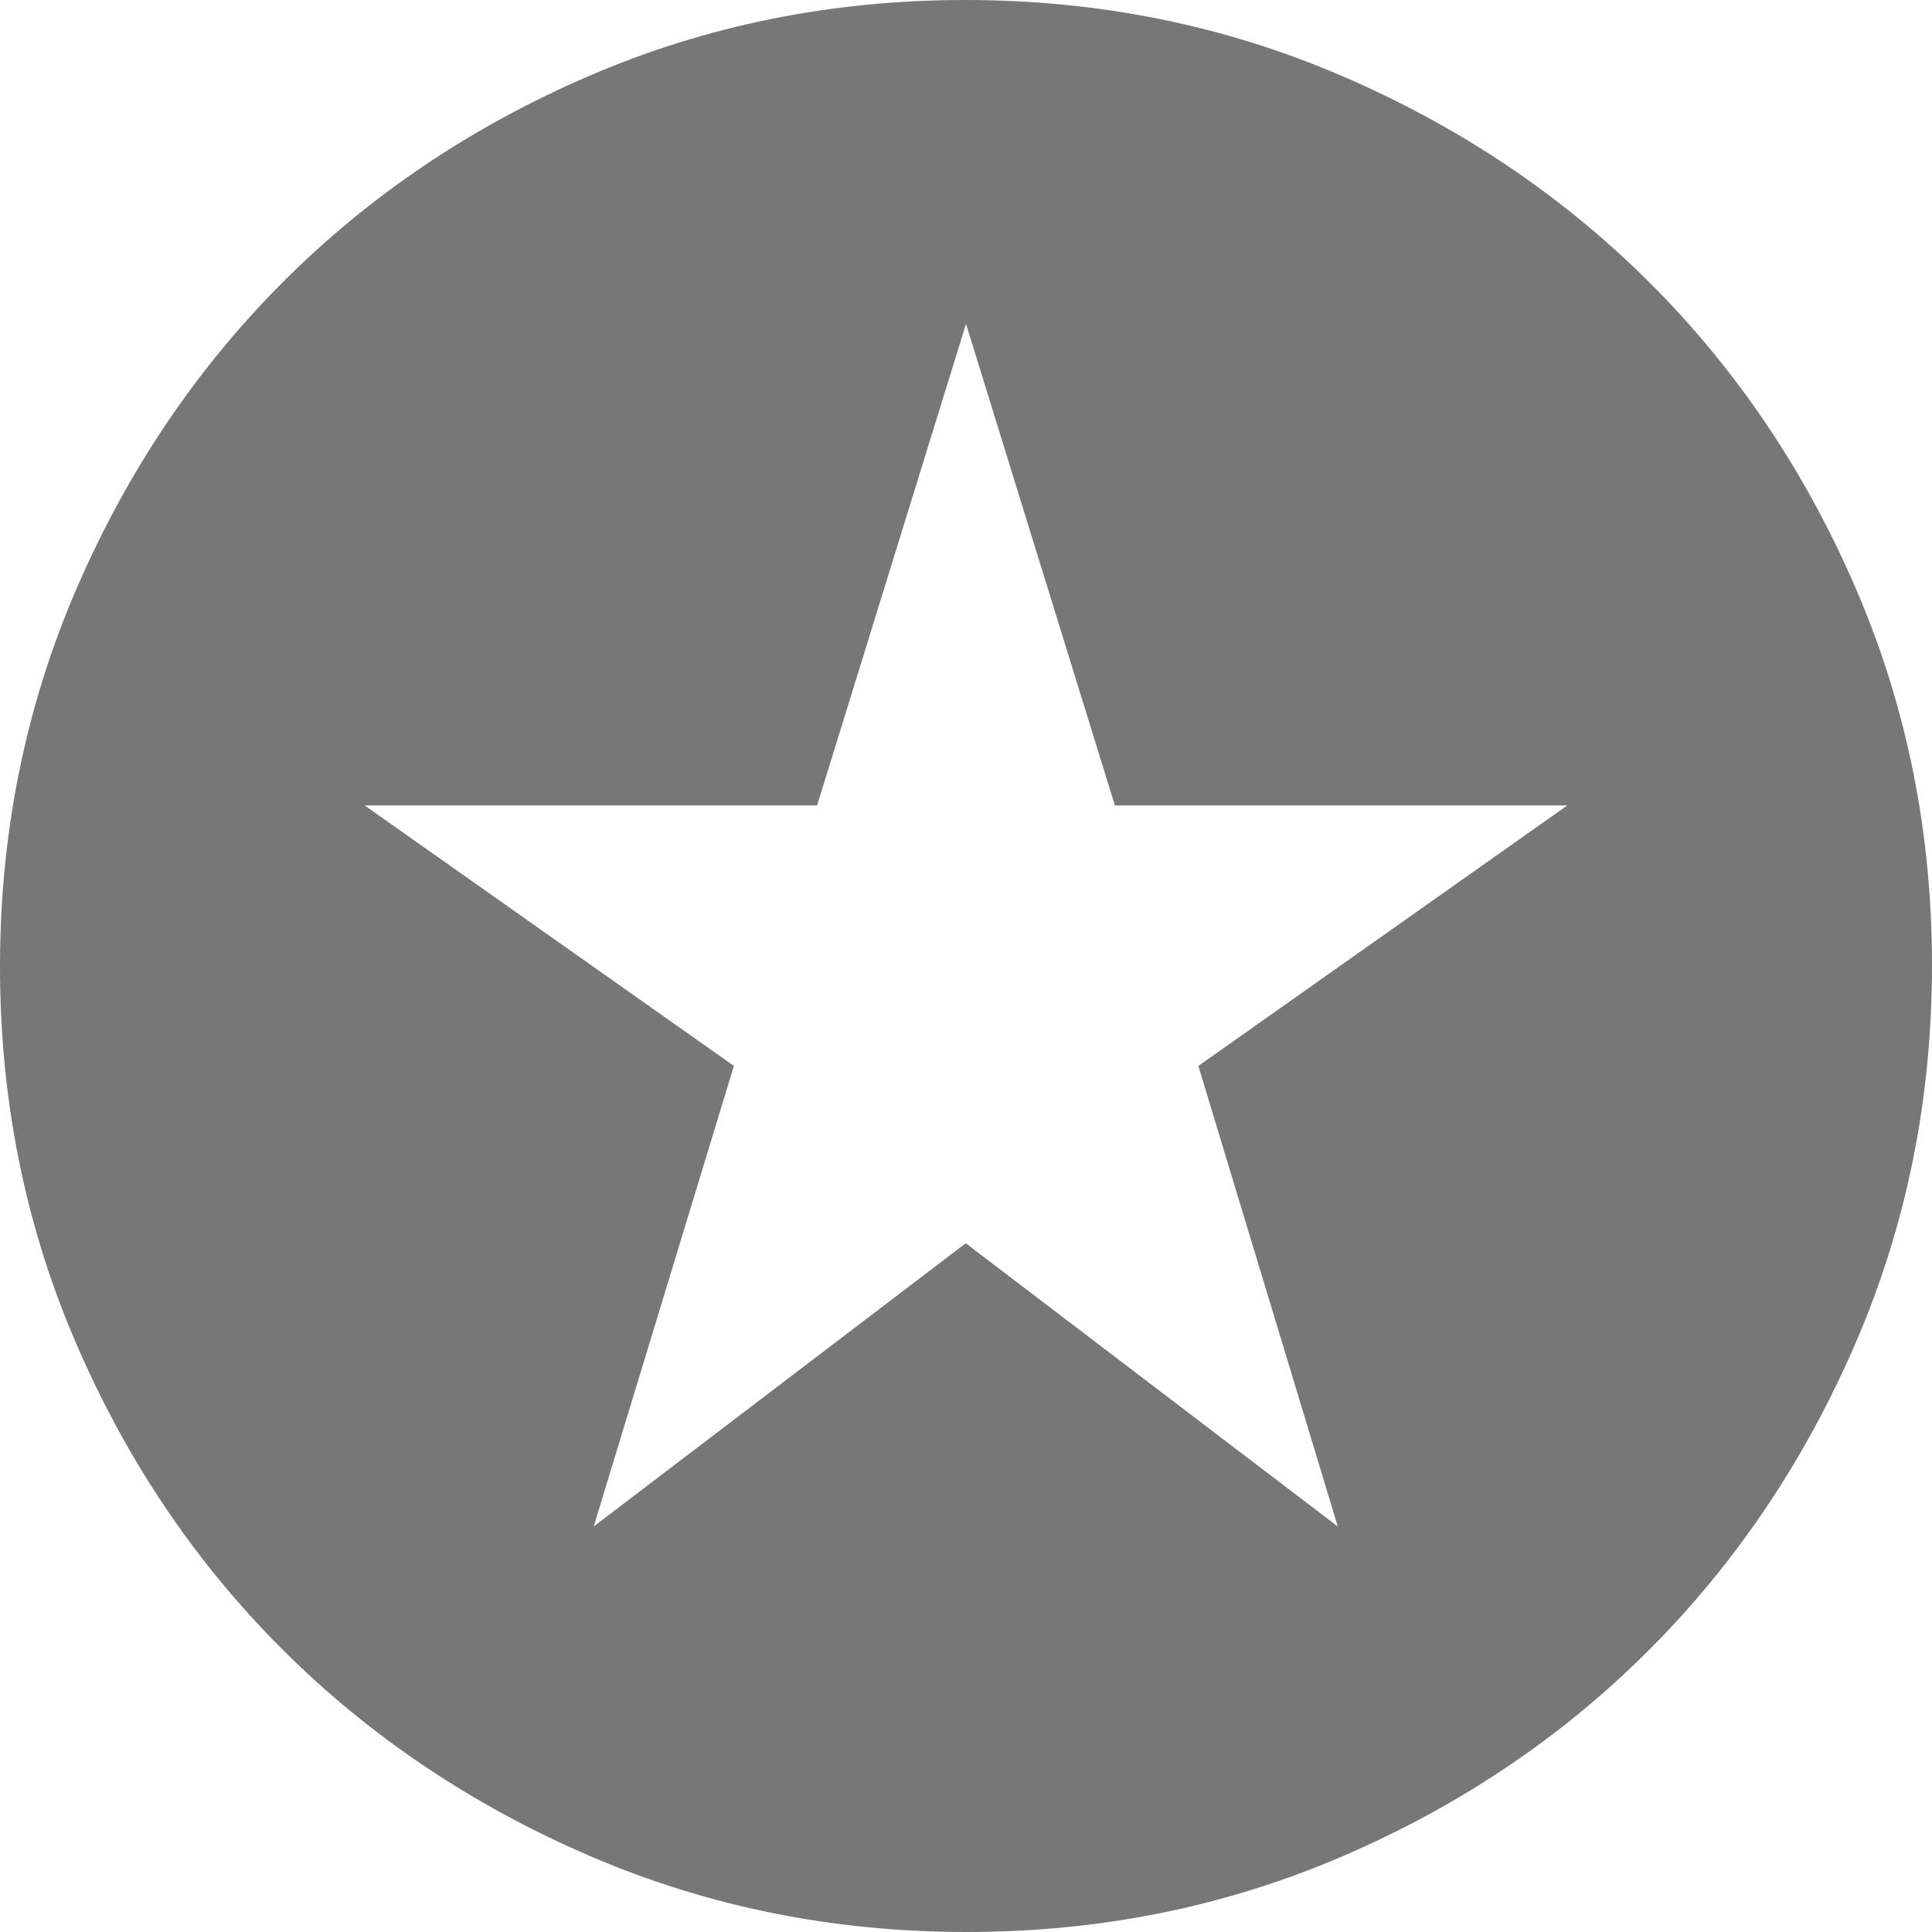 <svg width="30" height="30" viewBox="0 0 30 30" fill="none" xmlns="http://www.w3.org/2000/svg">
<path d="M9.219 23.703L14.996 19.305L20.773 23.703L18.608 16.552L24.337 12.507H17.312L15 5.029L12.688 12.507H5.663L11.396 16.551L9.219 23.703ZM15.011 30C12.936 30 10.985 29.606 9.156 28.818C7.328 28.03 5.737 26.961 4.384 25.611C3.031 24.26 1.963 22.674 1.178 20.851C0.393 19.029 0 17.082 0 15.011C0 12.936 0.394 10.985 1.182 9.156C1.97 7.328 3.039 5.737 4.389 4.384C5.74 3.031 7.327 1.963 9.149 1.178C10.971 0.393 12.918 0 14.989 0C17.064 0 19.015 0.394 20.844 1.182C22.672 1.97 24.263 3.039 25.616 4.389C26.969 5.74 28.038 7.327 28.822 9.149C29.607 10.971 30 12.918 30 14.989C30 17.064 29.606 19.015 28.818 20.844C28.03 22.672 26.961 24.263 25.611 25.616C24.26 26.969 22.674 28.038 20.851 28.822C19.029 29.607 17.082 30 15.011 30Z" fill="#787777"/>
</svg>

